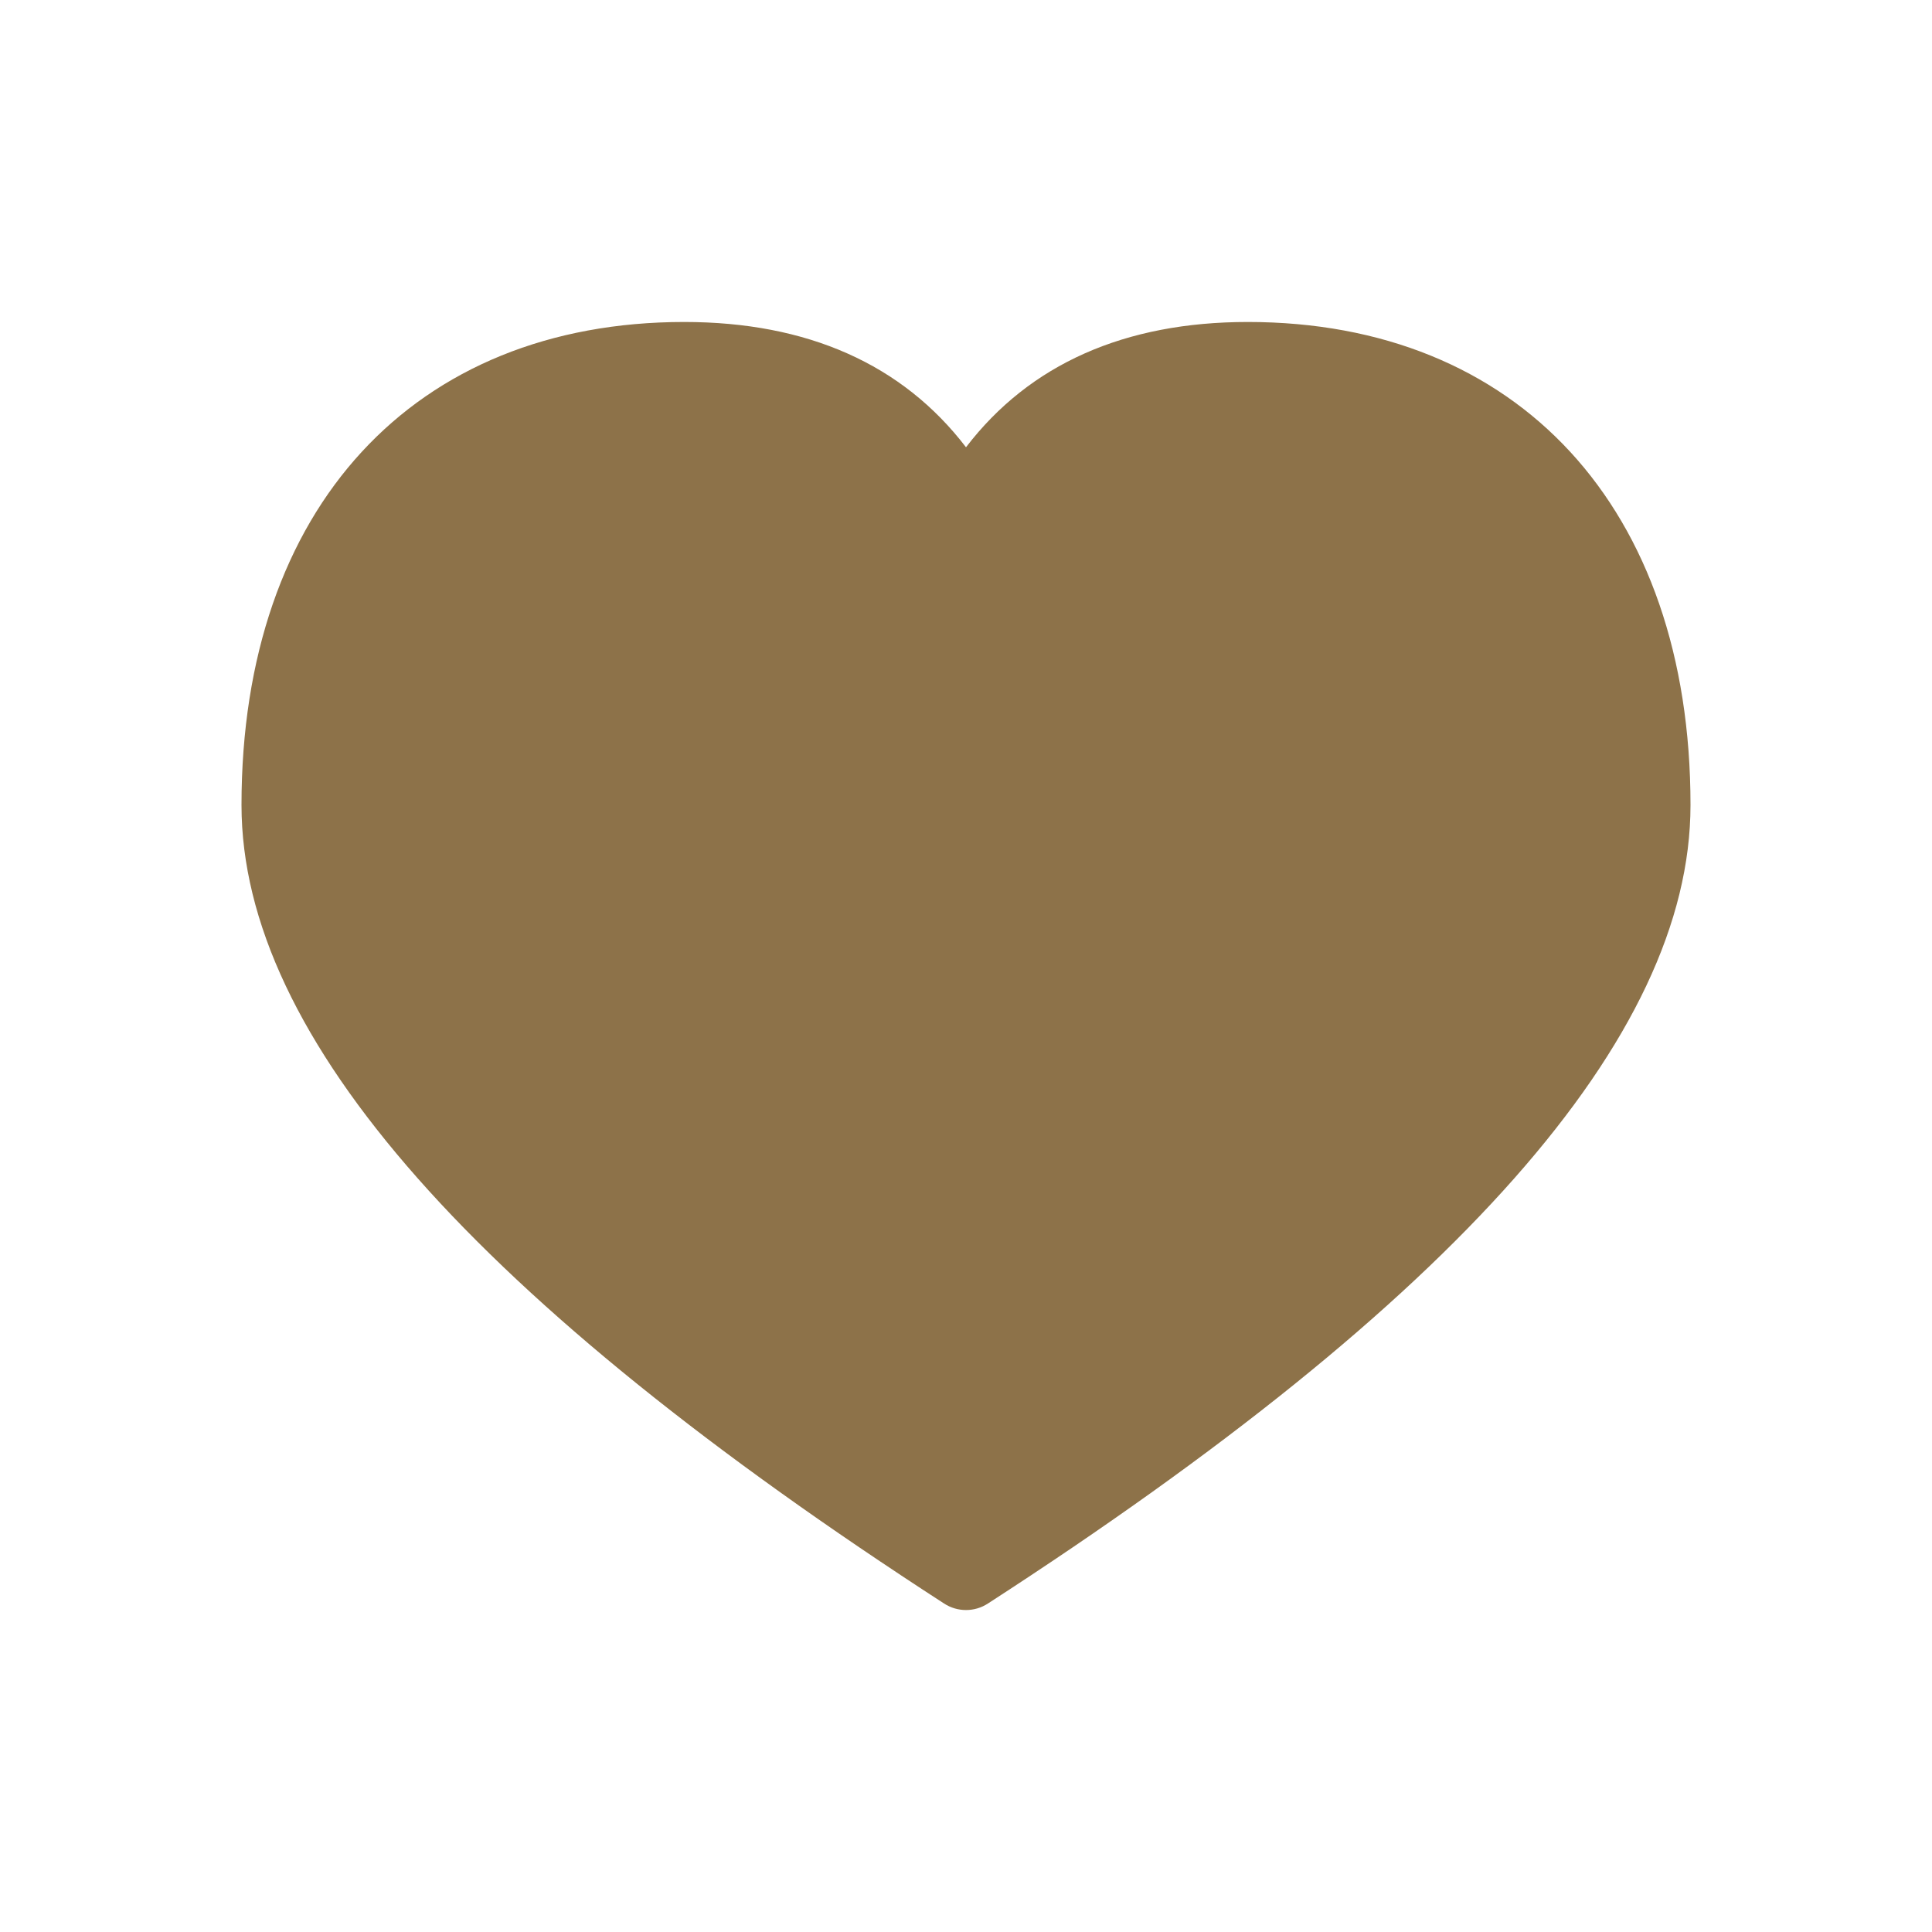 <svg width="32" height="32" viewBox="0 0 32 32" fill="none" xmlns="http://www.w3.org/2000/svg">
<path d="M13.5 16C13.5 11.787 16.71 10.5 13 10.5C11.022 10.5 17.368 7.421 16.596 8.965C16.351 9.456 19.413 23.491 19.167 23C18 23.846 17.978 25.205 16 25.205C12.29 25.205 15 20.287 15 24.5C15 27.699 8.865 20.532 16 25.205C23.135 20.532 13.5 19.199 13.5 16ZM20.667 5.333C25.134 5.333 28 8.404 28 13.334C28 17.192 24.096 21.556 16.362 26.56C16.142 26.703 15.858 26.703 15.638 26.56C7.905 21.556 4 17.192 4 13.334C4 8.404 6.866 5.333 11.333 5.333C13.37 5.333 14.946 6.031 16 7.408C17.054 6.031 18.63 5.333 20.667 5.333Z" fill="#8D7249"/>
</svg>
